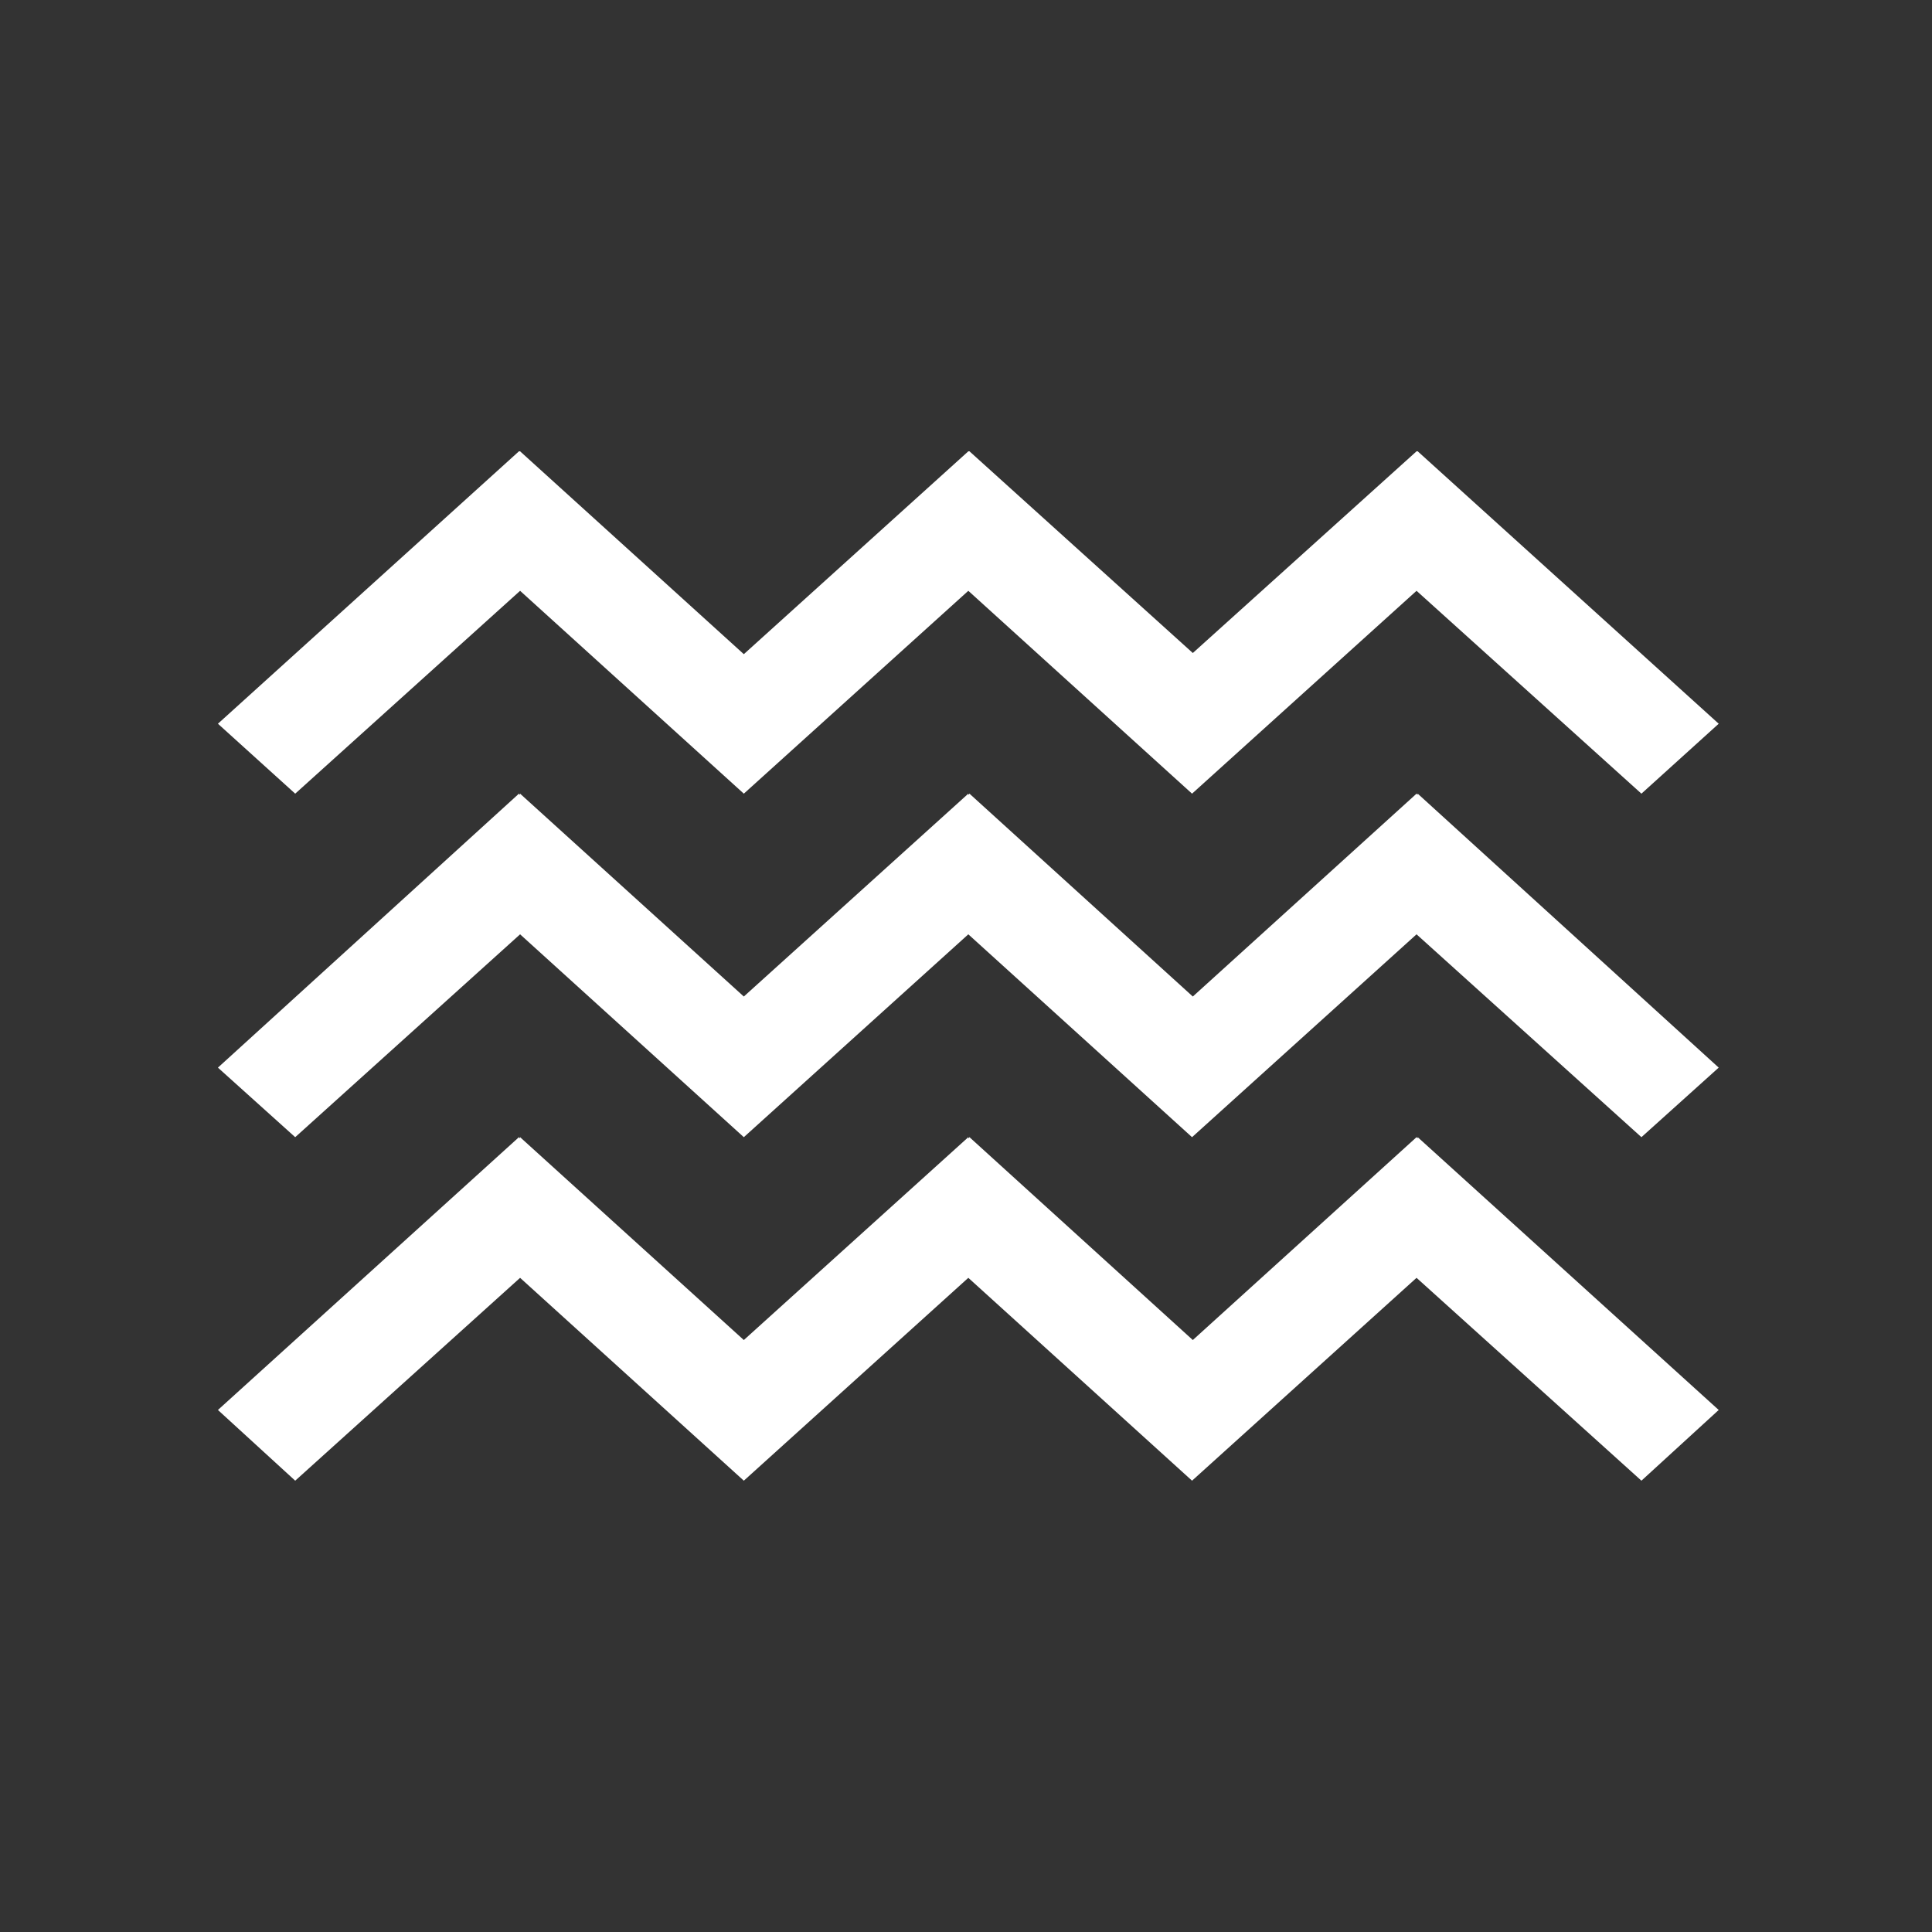 <?xml version="1.0" encoding="utf-8"?>
<!-- Generator: Adobe Illustrator 19.0.0, SVG Export Plug-In . SVG Version: 6.00 Build 0)  -->
<svg version="1.1" id="Layer_1" xmlns="http://www.w3.org/2000/svg" xmlns:xlink="http://www.w3.org/1999/xlink" x="0px" y="0px"
	 viewBox="9.2 147.1 500 500" style="enable-background:new 9.2 147.1 500 500;" xml:space="preserve">
<rect x="9.2" y="147.1" width="500" height="500" fill="#333333" stroke="none"/>
<style type="text/css">
	.st0{fill:#FFFFFF;}
</style>
<polygon class="st0" points="454,334.4 376.1,263.9 376.1,263.9 375.8,263.9 317.9,316.1 260.1,263.9 259.8,263.9 259.8,263.9 
	201.7,316.4 143.8,263.9 143.8,263.9 143.5,263.9 65.6,334.4 85.6,352.5 143.8,300 201.7,352.5 259.8,300 317.7,352.5 375.8,300 
	434,352.5 "/>
<polygon class="st0" points="454,423.4 376.1,352.5 376.1,352.8 375.8,352.5 317.9,405 260.1,352.5 259.8,352.8 259.8,352.5 
	201.7,405 143.8,352.5 143.8,352.8 143.5,352.5 65.6,423.4 85.6,441.4 143.8,388.9 201.7,441.4 259.8,388.9 317.7,441.4 
	375.8,388.9 434,441.4 "/>
<polygon class="st0" points="454,512 376.1,441.4 376.1,441.7 375.8,441.4 317.9,493.9 260.1,441.4 259.8,441.7 259.8,441.4 
	201.7,493.9 143.8,441.4 143.8,441.7 143.5,441.4 65.6,512 85.6,530.3 143.8,477.8 201.7,530.3 259.8,477.8 317.7,530.3 
	375.8,477.8 434,530.3 "/>
</svg>
